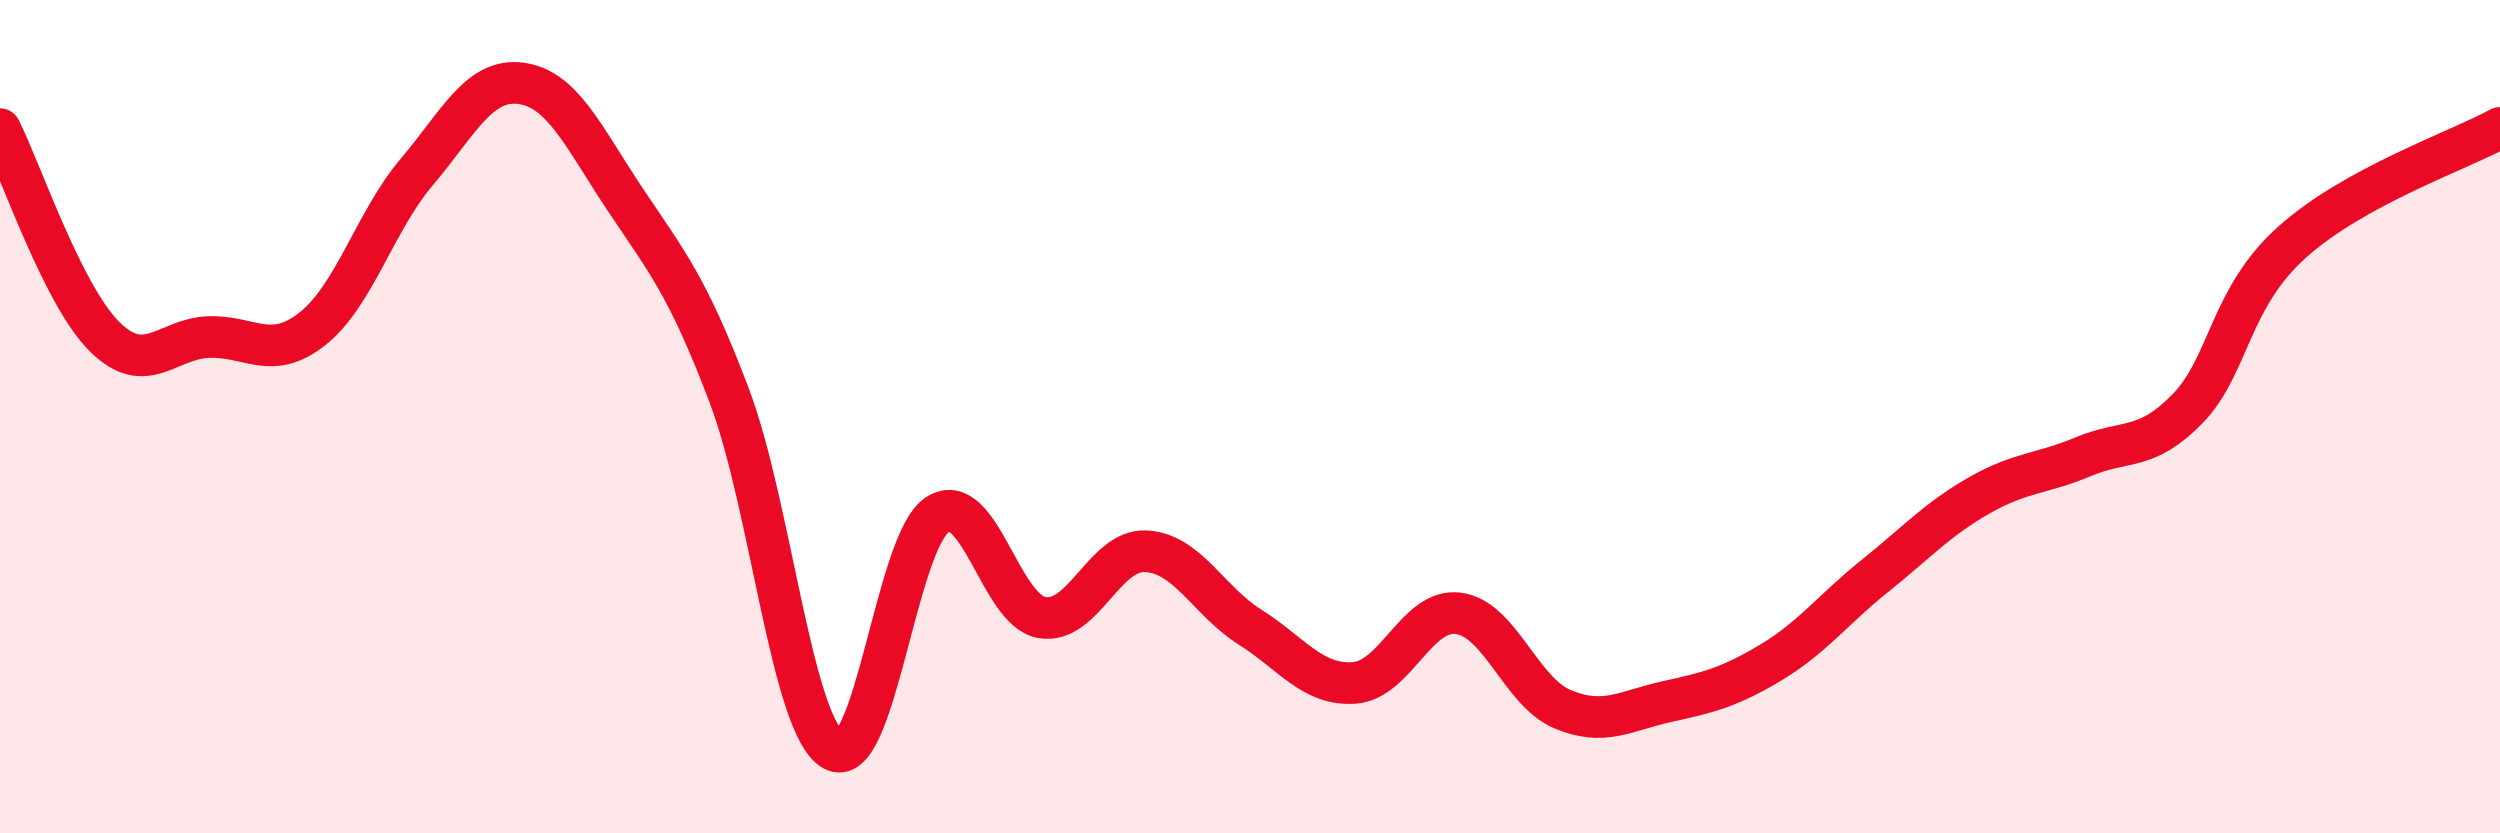 
    <svg width="60" height="20" viewBox="0 0 60 20" xmlns="http://www.w3.org/2000/svg">
      <path
        d="M 0,3.1 C 0.5,4.09 1.5,7.07 2.5,8.07 C 3.5,9.07 4,8.13 5,8.09 C 6,8.05 6.5,8.68 7.5,7.89 C 8.5,7.1 9,5.31 10,4.13 C 11,2.95 11.5,1.87 12.5,2 C 13.5,2.13 14,3.28 15,4.78 C 16,6.28 16.5,6.85 17.5,9.49 C 18.5,12.13 19,17.43 20,18 C 21,18.57 21.5,12.99 22.5,12.35 C 23.5,11.71 24,14.64 25,14.82 C 26,15 26.5,13.18 27.5,13.23 C 28.5,13.28 29,14.42 30,15.05 C 31,15.68 31.5,16.46 32.5,16.39 C 33.5,16.32 34,14.59 35,14.72 C 36,14.85 36.5,16.6 37.5,17.02 C 38.5,17.44 39,17.06 40,16.84 C 41,16.62 41.5,16.5 42.5,15.9 C 43.5,15.3 44,14.62 45,13.82 C 46,13.02 46.5,12.46 47.5,11.89 C 48.5,11.32 49,11.38 50,10.96 C 51,10.54 51.5,10.84 52.5,9.81 C 53.5,8.78 53.5,7.17 55,5.82 C 56.5,4.47 59,3.62 60,3.07L60 20L0 20Z"
        fill="#EB0A25"
        opacity="0.1"
        stroke-linecap="round"
        stroke-linejoin="round"
      />
      <path
        d="M 0,3.1 C 0.5,4.09 1.5,7.07 2.5,8.07 C 3.5,9.07 4,8.13 5,8.09 C 6,8.05 6.5,8.68 7.5,7.89 C 8.5,7.1 9,5.31 10,4.13 C 11,2.95 11.5,1.87 12.5,2 C 13.5,2.13 14,3.28 15,4.78 C 16,6.28 16.5,6.85 17.5,9.49 C 18.5,12.13 19,17.43 20,18 C 21,18.57 21.5,12.99 22.5,12.35 C 23.5,11.71 24,14.64 25,14.82 C 26,15 26.5,13.18 27.5,13.23 C 28.5,13.28 29,14.42 30,15.05 C 31,15.68 31.5,16.46 32.5,16.39 C 33.5,16.32 34,14.59 35,14.72 C 36,14.85 36.5,16.6 37.5,17.02 C 38.5,17.44 39,17.06 40,16.84 C 41,16.62 41.5,16.5 42.5,15.9 C 43.5,15.3 44,14.62 45,13.82 C 46,13.02 46.5,12.46 47.5,11.89 C 48.5,11.32 49,11.38 50,10.96 C 51,10.54 51.5,10.84 52.5,9.81 C 53.5,8.78 53.5,7.17 55,5.82 C 56.5,4.47 59,3.62 60,3.07"
        stroke="#EB0A25"
        stroke-width="1"
        fill="none"
        stroke-linecap="round"
        stroke-linejoin="round"
      />
    </svg>
  